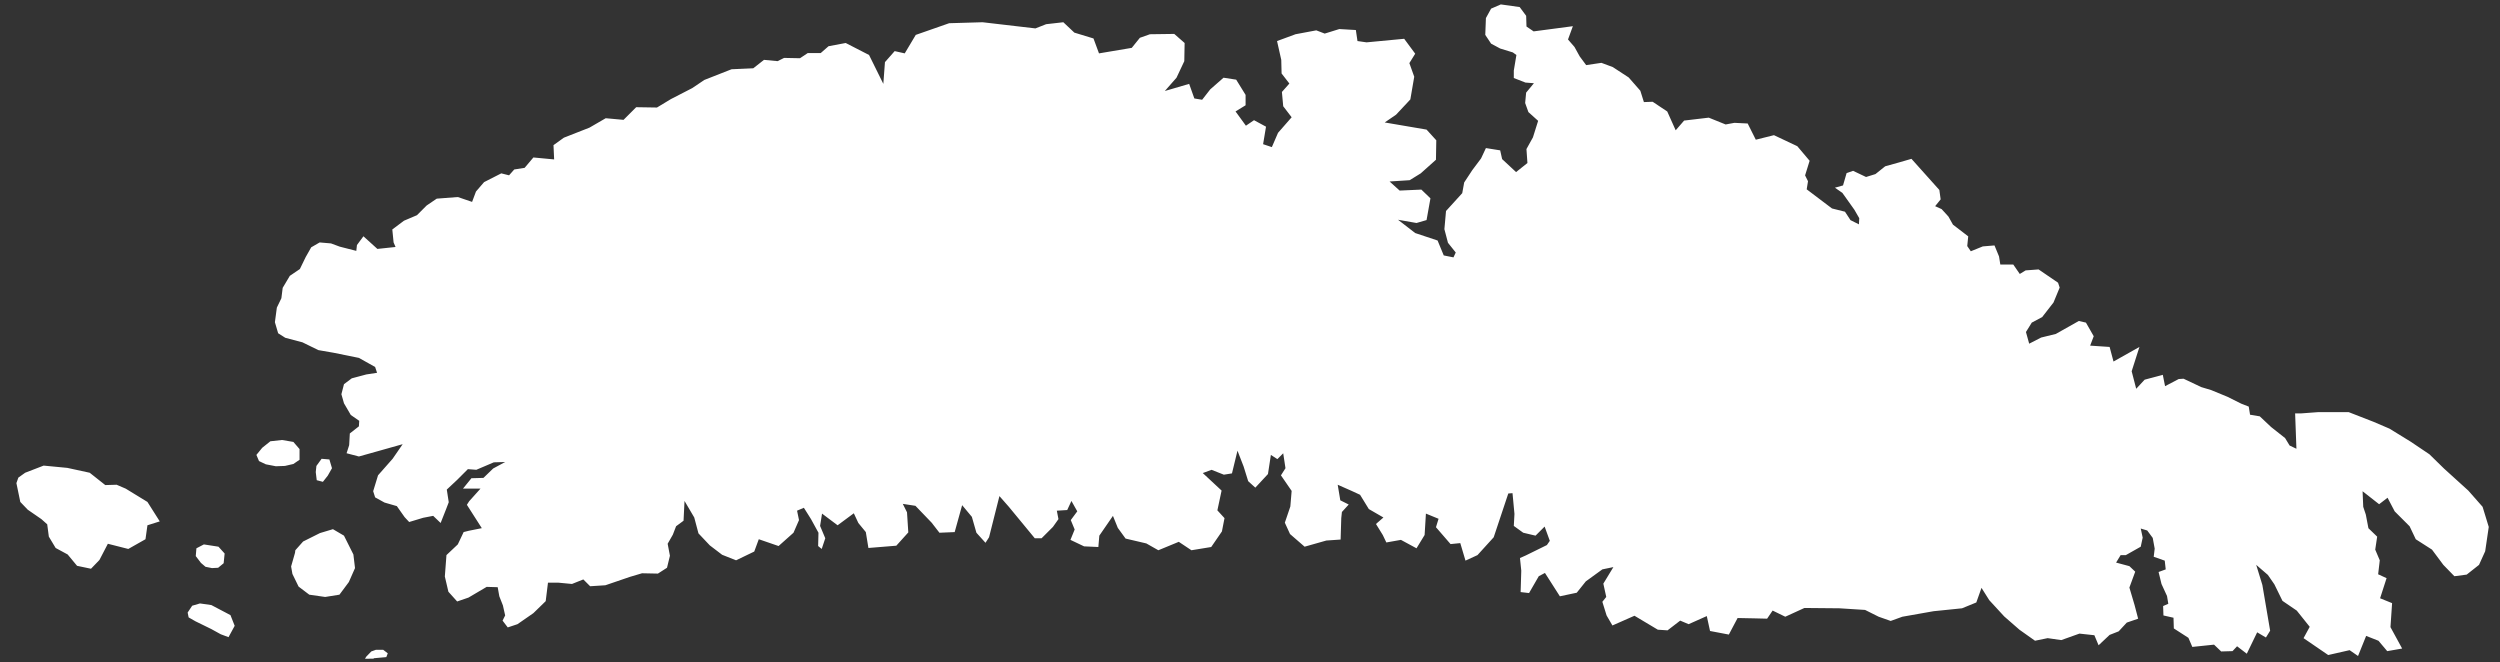<svg xmlns:inkscape="http://www.inkscape.org/namespaces/inkscape" xmlns:sodipodi="http://sodipodi.sourceforge.net/DTD/sodipodi-0.dtd" xmlns="http://www.w3.org/2000/svg" xmlns:svg="http://www.w3.org/2000/svg" width="985" height="261" viewBox="0 0 985 261" id="svg1" xml:space="preserve" sodipodi:docname="soltaweb.svg" inkscape:export-filename="otoksoltavector.svg" inkscape:export-xdpi="96" inkscape:export-ydpi="96"><rect x="0" y="0" width="985" height="261" fill="#333333" stroke="none"/><defs id="defs1"></defs><path d="m 591.33,1.74 -3.832,1.66 -2.045,3.705 -0.256,6.646 2.301,3.449 3.576,1.916 4.984,1.535 1.406,1.021 -1.023,6.133 v 2.939 l 4.602,1.789 3.322,0.256 -3.068,3.705 -0.383,4.09 1.277,3.578 3.834,3.449 -2.045,6.518 -2.555,4.6 0.383,5.496 -4.473,3.576 -5.494,-5.111 -0.768,-3.449 -5.621,-0.895 -1.918,4.09 -3.449,4.6 -3.195,4.855 -0.766,4.217 -6.391,7.027 -0.639,7.156 1.406,5.367 3.066,3.834 -0.895,1.916 -3.834,-0.766 -2.428,-5.879 -8.816,-2.939 -6.773,-5.238 7.285,1.277 3.961,-1.15 1.533,-8.561 -3.578,-3.451 -8.561,0.385 -3.963,-3.578 7.924,-0.512 4.344,-2.684 6.006,-5.367 0.129,-7.666 -3.834,-4.217 -16.484,-2.812 4.473,-3.066 5.623,-6.006 1.533,-8.945 -1.918,-5.365 2.301,-3.707 -4.344,-5.877 -14.824,1.404 -3.578,-0.51 -0.639,-4.346 -6.518,-0.383 -5.75,1.789 -3.322,-1.277 -8.178,1.533 -7.283,2.684 1.66,7.41 0.129,5.367 3.066,3.961 -2.939,3.322 0.512,5.623 3.322,4.346 -5.367,6.133 -2.428,5.623 -3.449,-1.15 1.148,-6.9 -4.727,-2.557 -3.195,2.174 -4.09,-5.623 3.963,-2.428 v -4.09 l -3.707,-6.006 -4.982,-0.766 -5.24,4.6 -3.193,4.09 -3.068,-0.512 -2.043,-5.75 -9.584,2.811 4.6,-5.238 3.066,-6.518 0.129,-7.156 -4.09,-3.578 -9.584,0.129 -3.961,1.404 -3.195,3.963 -12.906,2.172 -2.172,-5.879 -7.539,-2.299 -4.344,-4.09 -6.773,0.768 -4.217,1.66 -20.828,-2.428 -13.162,0.383 -13.162,4.602 -4.344,7.283 -3.963,-0.895 -3.832,4.344 -0.639,8.562 -5.623,-11.373 -9.201,-4.729 -6.771,1.277 -3.068,2.684 h -5.111 l -3.066,2.045 -6.262,-0.127 -2.555,1.277 -5.367,-0.512 -4.217,3.322 -8.561,0.385 -10.734,4.217 -4.729,3.193 -8.434,4.346 -5.494,3.322 -8.18,-0.129 -4.982,4.984 -7.029,-0.639 -6.389,3.705 -10.094,3.961 -4.09,2.939 0.256,5.623 -8.178,-0.768 -3.451,4.09 -4.088,0.639 -2.045,2.301 -3.066,-0.768 -6.773,3.451 -3.195,3.705 -1.533,4.09 -5.621,-1.918 -8.307,0.639 -3.961,2.684 -3.834,3.834 -5.111,2.172 -4.6,3.451 0.51,5.111 0.768,1.789 -7.156,0.766 -5.494,-4.982 -2.557,3.449 -0.256,2.301 -6.516,-1.662 -3.451,-1.277 -4.473,-0.383 -3.322,1.916 -2.172,3.834 -2.301,4.729 -3.961,2.684 -2.811,4.727 -0.512,4.09 -1.789,3.705 -0.766,5.75 1.277,4.346 2.811,1.789 6.773,1.789 6.262,3.066 5.877,1.021 10.096,2.045 6.389,3.578 0.768,2.301 -4.217,0.639 -5.75,1.533 -3.068,2.301 -1.021,3.961 1.021,3.578 2.684,4.6 3.322,2.301 -0.127,2.172 -3.578,2.811 -0.256,4.602 -1.021,3.193 4.855,1.277 7.283,-2.043 9.967,-2.812 -3.961,5.75 -5.75,6.518 -1.916,6.262 0.766,2.428 3.705,2.045 4.857,1.404 3.066,4.346 1.789,1.916 5.494,-1.66 3.961,-0.768 2.939,2.812 2.172,-5.496 1.023,-2.684 -0.768,-4.982 4.09,-3.834 4.217,-4.217 3.322,0.256 6.9,-2.939 4.473,-0.127 -4.729,2.555 -3.834,3.705 -4.729,0.129 -3.322,4.09 h 6.9 l -4.473,4.982 -0.895,1.406 5.879,9.199 -5.111,1.023 -2.045,0.512 -2.299,4.855 -4.473,4.217 -0.639,8.434 1.404,6.006 3.451,3.834 4.473,-1.535 7.154,-4.217 4.346,0.129 0.639,3.578 1.406,3.578 0.895,3.961 -1.023,2.045 2.045,2.684 3.834,-1.279 6.262,-4.344 4.855,-4.729 0.895,-7.283 h 4.088 l 5.367,0.512 4.473,-1.789 2.684,2.684 6.006,-0.385 9.711,-3.322 4.729,-1.404 6.262,0.127 3.578,-2.301 1.15,-4.727 -0.895,-4.729 2.045,-3.578 1.277,-3.322 2.939,-2.172 0.383,-7.795 3.834,6.516 1.66,6.262 4.473,4.729 4.855,3.705 5.494,2.174 7.156,-3.451 1.789,-4.855 7.795,2.684 5.879,-5.24 2.172,-4.982 -0.768,-3.707 2.684,-1.148 2.812,4.471 2.939,5.367 -0.129,5.24 1.406,1.15 1.404,-4.217 -2.043,-4.857 0.766,-4.855 6.135,4.602 6.389,-4.729 1.789,3.834 2.939,3.578 1.021,6.26 10.99,-0.895 4.727,-5.238 -0.51,-7.922 -1.662,-3.322 4.984,0.766 6.389,6.645 3.066,3.961 6.006,-0.254 2.939,-10.607 3.834,4.602 1.789,6.26 3.578,3.963 1.404,-2.174 4.09,-16.229 3.705,4.217 10.223,12.396 h 2.684 l 4.473,-4.473 2.172,-3.068 -0.639,-3.322 4.09,-0.254 1.66,-3.578 2.301,4.088 -2.557,3.451 1.533,3.705 -1.66,4.09 5.367,2.555 5.623,0.256 0.383,-4.473 5.367,-7.795 1.916,4.729 3.066,4.217 8.178,1.916 4.729,2.684 8.051,-3.322 4.984,3.322 7.795,-1.277 4.217,-6.133 1.021,-5.24 -2.811,-3.066 1.66,-7.795 -7.412,-6.9 3.451,-1.277 4.855,1.916 3.195,-0.51 2.172,-8.945 2.428,6.262 1.789,5.75 2.811,2.555 4.984,-5.367 1.15,-7.539 2.555,1.662 2.301,-2.301 0.895,5.879 -1.789,2.811 4.217,6.133 -0.512,6.135 -2.172,6.389 2.045,4.473 5.75,4.984 8.562,-2.428 5.621,-0.385 0.256,-8.434 0.256,-2.428 2.684,-2.939 -3.322,-1.66 -1.023,-6.135 5.496,2.428 3.322,1.535 3.449,5.621 5.75,3.322 -2.938,2.557 2.682,4.344 1.406,2.939 5.75,-1.021 6.135,3.322 3.193,-5.24 0.512,-8.434 4.984,2.045 -1.023,3.322 5.75,6.645 3.834,-0.383 2.045,6.9 4.729,-2.172 6.389,-7.029 5.75,-17.25 1.662,-0.129 0.766,8.18 -0.256,4.727 3.707,2.684 4.855,1.15 3.578,-3.578 2.043,5.623 -1.148,1.662 -8.307,4.088 -2.301,1.023 0.512,4.982 -0.256,8.434 3.322,0.383 3.834,-6.645 2.428,-1.277 5.879,9.201 6.645,-1.406 3.578,-4.473 6.516,-4.729 4.346,-0.895 -3.961,6.518 1.148,5.24 -1.533,1.916 1.662,5.367 2.301,3.961 8.689,-3.834 9.199,5.496 3.834,0.254 4.982,-3.832 3.322,1.404 7.156,-3.193 1.279,5.877 7.41,1.406 3.451,-6.518 6.516,0.129 5.111,0.127 2.174,-3.195 4.982,2.428 7.539,-3.449 13.801,0.127 10.096,0.641 5.367,2.682 4.727,1.662 4.602,-1.662 12.268,-2.172 11.244,-1.15 5.623,-2.299 2.045,-5.75 3.066,4.855 5.877,6.389 6.006,5.24 6.135,4.344 4.982,-1.021 5.367,0.766 7.156,-2.555 5.879,0.639 1.66,3.961 4.346,-4.09 3.576,-1.404 3.195,-3.451 4.473,-1.533 -1.406,-5.367 -2.043,-6.9 2.299,-6.262 -2.299,-2.172 -5.24,-1.406 1.789,-2.938 h 2.045 l 5.877,-3.322 0.768,-3.578 -0.768,-3.578 2.557,0.766 2.172,2.939 0.768,4.217 -0.385,3.195 4.346,1.533 0.383,3.449 -2.811,1.023 1.15,4.729 2.172,4.727 0.51,3.066 -2.043,0.895 0.127,3.707 3.961,0.895 0.129,4.217 5.75,3.705 1.533,3.578 8.561,-0.895 2.812,2.684 4.473,-0.127 1.789,-1.918 3.832,2.939 4.09,-8.434 3.449,2.045 1.662,-2.684 -3.066,-18.018 -2.428,-7.924 4.6,3.963 2.557,3.705 3.193,6.518 5.623,3.832 5.111,6.391 -2.428,4.473 9.711,6.645 8.434,-1.918 3.322,2.301 3.195,-7.922 4.855,1.916 3.451,4.09 5.877,-1.023 -4.6,-8.434 0.639,-9.455 -4.729,-1.918 2.557,-7.922 -3.322,-1.533 0.639,-5.494 -1.789,-4.219 0.766,-5.111 -3.449,-3.322 -1.023,-5.365 -1.021,-3.068 -0.256,-6.133 6.518,5.111 3.322,-2.557 2.811,5.367 5.879,5.879 2.428,5.111 6.389,4.088 4.473,6.006 4.346,4.473 4.855,-0.639 4.855,-3.834 2.428,-5.365 1.406,-9.584 -2.428,-7.924 -5.623,-6.389 -9.584,-8.689 -5.75,-5.623 -7.412,-4.982 -8.305,-5.111 -6.262,-2.684 -9.84,-3.834 h -11.885 l -6.9,0.512 h -2.299 l 0.512,13.928 -2.684,-1.277 -1.789,-2.939 -5.496,-4.344 -4.473,-4.217 -3.832,-0.639 -0.512,-3.195 -2.939,-1.15 -5.367,-2.684 -6.516,-2.684 -3.834,-1.15 -7.029,-3.322 -1.916,0.129 -5.367,2.811 -0.895,-4.473 -7.156,1.918 -3.322,3.578 -1.789,-6.9 3.068,-9.584 -10.223,5.75 -1.533,-5.75 -7.668,-0.512 1.406,-3.705 -3.068,-5.367 -2.811,-0.639 -9.072,5.111 -5.75,1.404 -4.729,2.428 -1.277,-4.6 2.299,-3.705 4.09,-2.172 4.473,-5.752 2.428,-5.877 -0.639,-1.918 -7.668,-5.238 -5.111,0.383 -2.299,1.406 -2.557,-3.705 h -5.111 l -0.51,-3.195 -1.789,-4.344 -4.602,0.383 -4.727,1.916 -1.406,-2.045 0.383,-3.832 -6.006,-4.602 -1.789,-3.193 -2.684,-2.939 -2.555,-1.15 2.172,-2.684 -0.512,-3.705 -10.988,-12.268 -4.857,1.406 -5.494,1.533 -3.834,3.066 -3.705,1.15 -5.111,-2.428 -2.555,0.895 -1.406,4.855 -3.195,0.895 2.939,2.045 4.729,6.645 1.916,3.322 -0.127,2.428 -3.322,-1.662 -2.174,-3.322 -5.109,-1.277 -9.969,-7.539 0.512,-3.195 -1.15,-2.299 1.789,-5.75 -4.855,-5.752 -9.201,-4.344 -7.154,1.789 -3.195,-6.389 -5.24,-0.256 -3.449,0.639 -6.645,-2.684 -9.711,1.15 -3.322,3.834 -3.324,-7.412 -5.75,-3.834 -3.449,0.129 -1.406,-4.473 -4.6,-5.24 -6.262,-4.088 -4.473,-1.662 -6.006,0.895 -2.555,-3.449 -2.045,-3.707 -2.557,-2.938 1.918,-5.24 -15.463,2.045 -2.811,-1.918 -0.129,-4.217 -2.555,-3.449 z M 111.119,173.354 l -4.6,0.51 -3.195,2.557 -2.301,2.811 1.023,2.428 2.684,1.279 3.961,0.766 3.578,-0.127 3.322,-0.768 2.428,-1.66 v -4.217 l -2.428,-2.812 z m 15.59,7.41 -2.045,2.812 -0.256,2.428 0.385,3.193 2.428,0.641 1.916,-2.428 1.662,-2.939 -1.023,-3.451 z m -109.512,2.684 -7.283,2.812 -2.684,1.916 -0.766,2.172 1.533,7.412 2.939,3.066 3.705,2.557 1.662,1.148 2.299,2.045 0.639,4.855 2.684,4.473 4.729,2.557 3.705,4.473 5.496,1.15 3.322,-3.451 3.322,-6.389 8.049,2.045 6.773,-3.834 0.768,-5.494 4.855,-1.535 -4.855,-7.666 -8.562,-5.238 -3.578,-1.535 -4.473,0.129 -6.133,-4.855 -8.816,-1.918 z m 113.984,25.047 -5.111,1.533 -6.645,3.322 -3.066,3.449 -0.129,1.023 -1.533,5.367 0.512,2.938 2.428,4.984 4.217,3.195 6.262,0.895 5.621,-0.895 3.707,-4.984 2.428,-5.494 -0.639,-5.367 -3.707,-7.412 z M 80.324,214.5 l -2.939,1.533 -0.256,3.066 2.045,2.684 1.789,1.533 2.555,0.512 2.428,-0.129 2.174,-1.789 0.383,-3.832 -2.428,-2.684 z m -1.535,23.256 -3.066,0.895 -1.789,2.684 0.385,1.916 2.684,1.533 6.26,3.068 3.707,2.043 3.066,1.15 2.428,-4.473 -1.662,-4.217 -7.539,-3.961 z m 69.291,18.273 -1.789,0.639 -1.98,2.045 -0.51,0.83 3.514,-0.031 -0.16,-0.16 5.047,-0.447 0.576,-1.502 -1.789,-1.373 z" style="display:inline;fill:#ffffff;fill-opacity:1;stroke:none;stroke-width:0.495" id="path1"></path></svg>